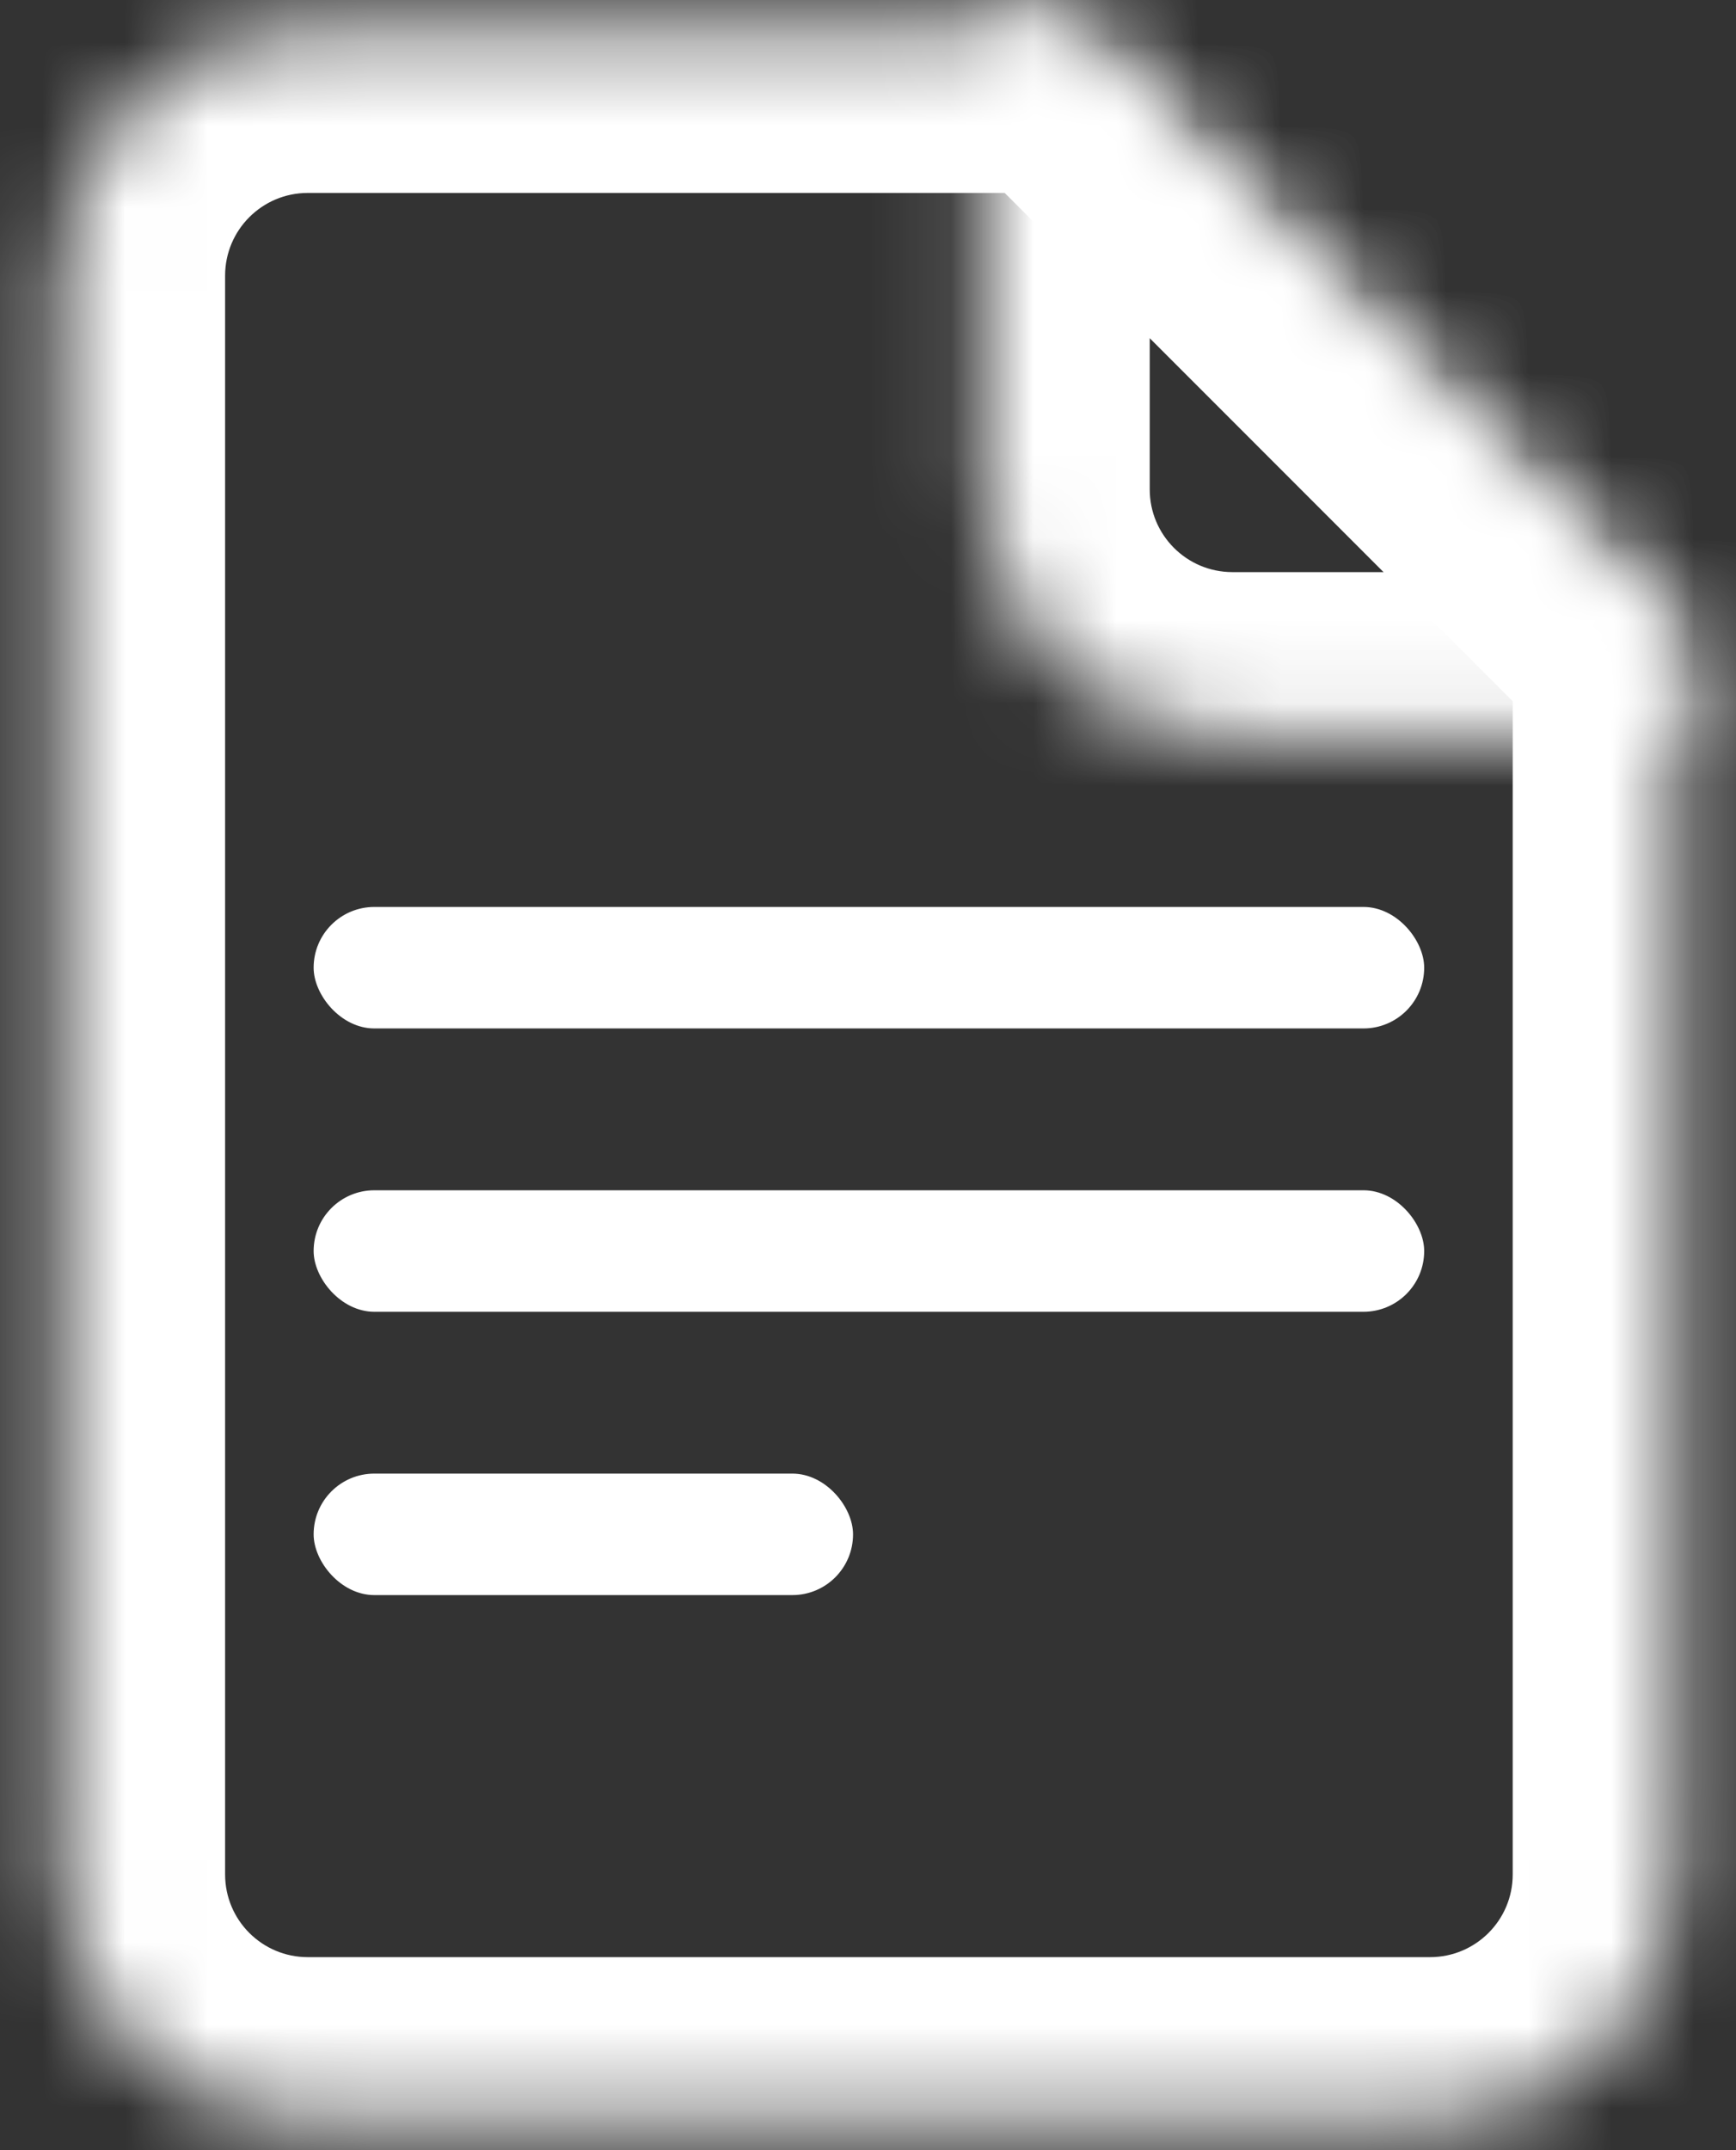 <svg width="21" height="26" viewBox="0 0 21 26" fill="none" xmlns="http://www.w3.org/2000/svg">
<rect x="0" y="0" width="21" height="26" fill="#333333" stroke="none"/>
<mask id="path-1-inside-1" fill="white">
<path fill-rule="evenodd" clip-rule="evenodd" d="M12.982 0.333H3.723C2.066 0.333 0.723 1.676 0.723 3.333V22.666C0.723 24.323 2.066 25.666 3.723 25.666H17.299C18.956 25.666 20.299 24.323 20.299 22.666V7.65L12.982 0.333Z"/>
</mask>
<path d="M12.982 0.333L14.396 -1.081L13.81 -1.667H12.982V0.333ZM20.299 7.65H22.299V6.822L21.713 6.236L20.299 7.65ZM3.723 2.333H12.982V-1.667H3.723V2.333ZM2.723 3.333C2.723 2.781 3.171 2.333 3.723 2.333V-1.667C0.962 -1.667 -1.277 0.572 -1.277 3.333H2.723ZM2.723 22.666V3.333H-1.277V22.666H2.723ZM3.723 23.666C3.171 23.666 2.723 23.219 2.723 22.666H-1.277C-1.277 25.428 0.962 27.666 3.723 27.666V23.666ZM17.299 23.666H3.723V27.666H17.299V23.666ZM18.299 22.666C18.299 23.219 17.851 23.666 17.299 23.666V27.666C20.06 27.666 22.299 25.428 22.299 22.666H18.299ZM18.299 7.65V22.666H22.299V7.65H18.299ZM21.713 6.236L14.396 -1.081L11.568 1.747L18.884 9.064L21.713 6.236Z" fill="white" mask="url(#path-1-inside-1)"/>
<mask id="path-3-inside-2" fill="white">
<path fill-rule="evenodd" clip-rule="evenodd" d="M20.299 8.918V7.65L12.982 0.333H11.908V5.918C11.908 7.575 13.251 8.918 14.908 8.918H20.299Z"/>
</mask>
<path d="M20.299 8.918V10.918H22.299V8.918H20.299ZM20.299 7.65H22.299V6.822L21.713 6.236L20.299 7.65ZM12.982 0.333L14.396 -1.081L13.81 -1.667H12.982V0.333ZM11.908 0.333V-1.667H9.908V0.333H11.908ZM22.299 8.918V7.65H18.299V8.918H22.299ZM21.713 6.236L14.396 -1.081L11.568 1.747L18.884 9.064L21.713 6.236ZM12.982 -1.667H11.908V2.333H12.982V-1.667ZM9.908 0.333V5.918H13.908V0.333H9.908ZM9.908 5.918C9.908 8.679 12.147 10.918 14.908 10.918V6.918C14.356 6.918 13.908 6.47 13.908 5.918H9.908ZM14.908 10.918H20.299V6.918H14.908V10.918Z" fill="white" mask="url(#path-3-inside-2)"/>
<rect x="3.794" y="10.967" width="13.434" height="1.469" rx="0.734" fill="white"/>
<rect x="3.794" y="14.393" width="13.434" height="1.469" rx="0.734" fill="white"/>
<rect x="3.794" y="17.819" width="6.525" height="1.469" rx="0.734" fill="white"/>
</svg>
